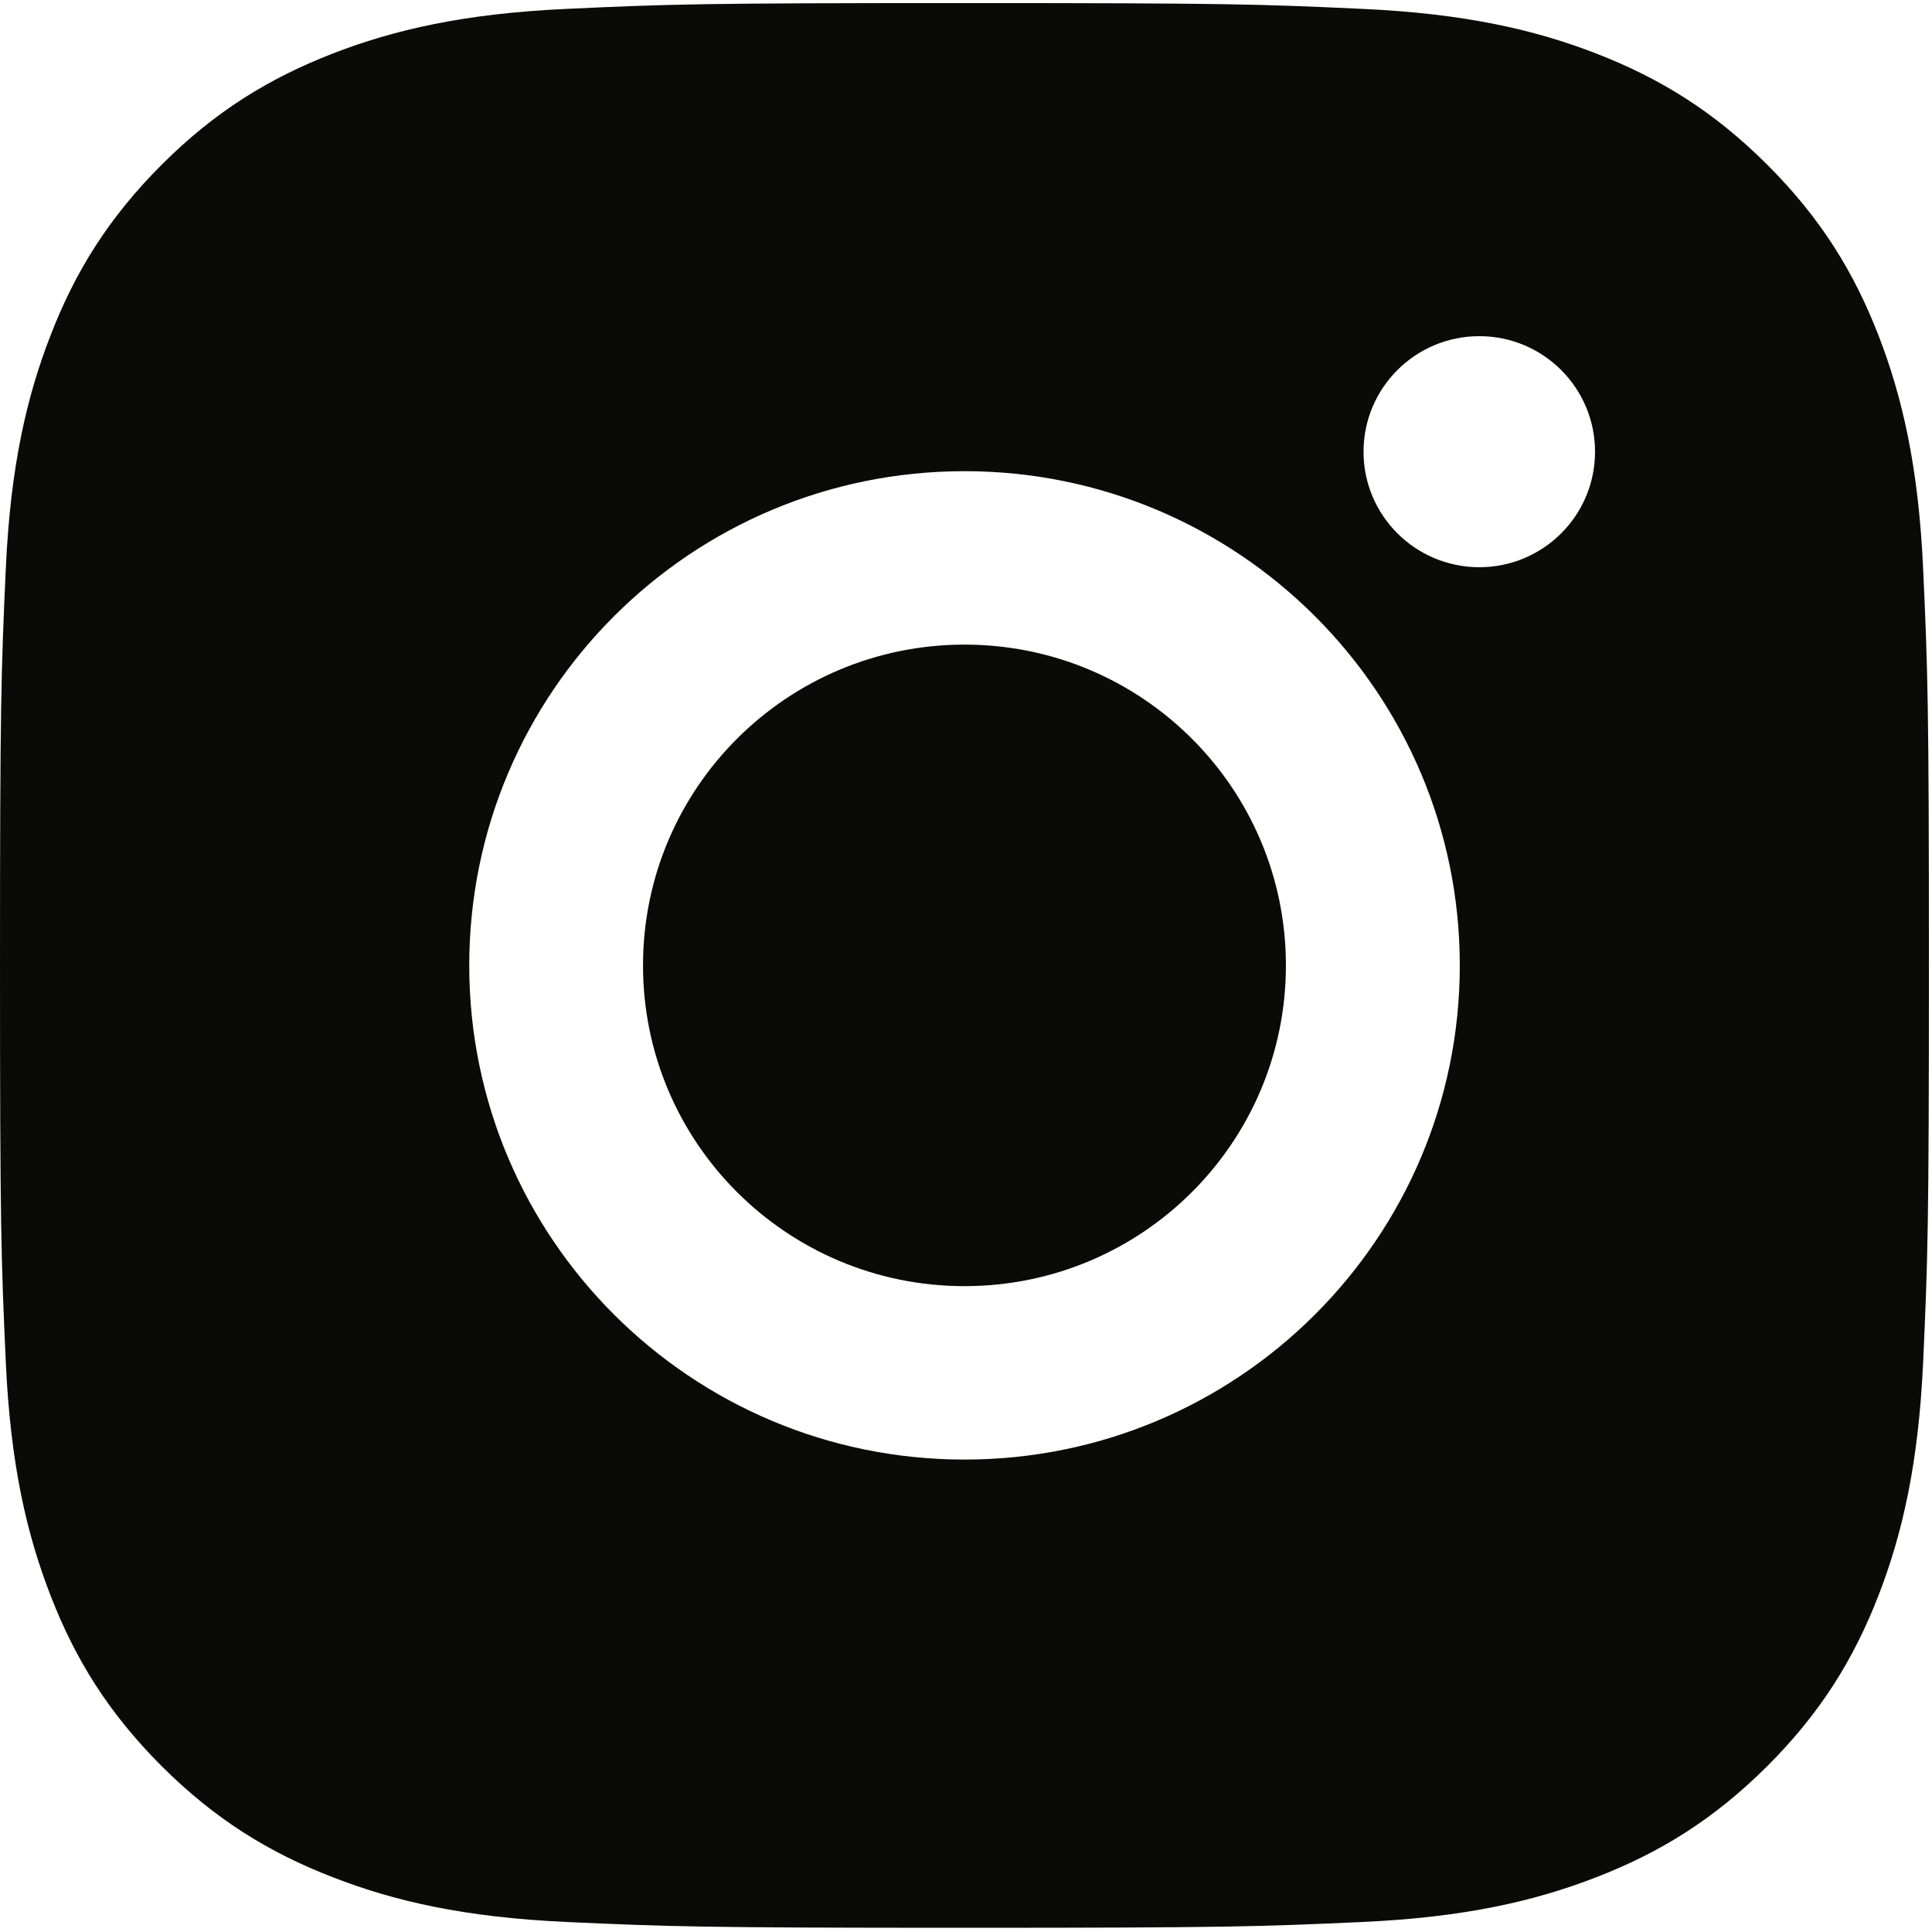 <?xml version="1.0" encoding="UTF-8" standalone="no"?>
<svg width="17px" height="17px" viewBox="0 0 17 17" version="1.1" xmlns="http://www.w3.org/2000/svg" xmlns:xlink="http://www.w3.org/1999/xlink" xmlns:sketch="http://www.bohemiancoding.com/sketch/ns">
    <!-- Generator: Sketch 3.4 (15575) - http://www.bohemiancoding.com/sketch -->
    <title>Instagram-icon-black</title>
    <desc>Created with Sketch.</desc>
    <defs></defs>
    <g id="Page-1" stroke="none" stroke-width="1" fill="none" fill-rule="evenodd" sketch:type="MSPage">
        <g id="Instagram-icon-black" sketch:type="MSLayerGroup" fill="#0A0B09">
            <path d="M4.988,0.078 C4.084,0.119 3.467,0.262 2.928,0.471 C2.37,0.688 1.896,0.977 1.424,1.448 C0.953,1.919 0.662,2.391 0.446,2.948 C0.236,3.487 0.092,4.102 0.051,5.003 C0.01,5.907 3.71991247e-05,6.195 3.71991247e-05,8.495 C3.71991247e-05,10.795 0.01,11.083 0.051,11.986 C0.092,12.887 0.236,13.503 0.446,14.042 C0.662,14.599 0.953,15.071 1.424,15.542 C1.896,16.012 2.37,16.302 2.928,16.518 C3.467,16.728 4.084,16.871 4.988,16.912 C5.893,16.953 6.182,16.963 8.487,16.963 C10.791,16.963 11.08,16.953 11.986,16.912 C12.889,16.871 13.506,16.728 14.046,16.518 C14.604,16.302 15.077,16.012 15.549,15.542 C16.021,15.071 16.311,14.599 16.528,14.042 C16.737,13.503 16.881,12.887 16.922,11.986 C16.963,11.083 16.973,10.795 16.973,8.495 C16.973,6.195 16.963,5.907 16.922,5.003 C16.881,4.102 16.737,3.487 16.528,2.948 C16.311,2.391 16.021,1.919 15.549,1.448 C15.077,0.977 14.604,0.688 14.046,0.471 C13.506,0.262 12.889,0.119 11.986,0.078 C11.08,0.036 10.791,0.027 8.487,0.027 C6.182,0.027 5.893,0.036 4.988,0.078 Z M8.487,11.317 C6.924,11.317 5.658,10.054 5.658,8.495 C5.658,6.936 6.924,5.672 8.487,5.672 C10.049,5.672 11.315,6.936 11.315,8.495 C11.315,10.054 10.049,11.317 8.487,11.317 Z M8.487,4.146 C6.08,4.146 4.129,6.093 4.129,8.495 C4.129,10.896 6.08,12.843 8.487,12.843 C10.893,12.843 12.845,10.896 12.845,8.495 C12.845,6.093 10.893,4.146 8.487,4.146 Z M14.035,3.975 C14.035,4.536 13.579,4.991 13.017,4.991 C12.454,4.991 11.998,4.536 11.998,3.975 C11.998,3.413 12.454,2.958 13.017,2.958 C13.579,2.958 14.035,3.413 14.035,3.975 Z" id="Fill-1" sketch:type="MSShapeGroup"></path>
        </g>
    </g>
</svg>